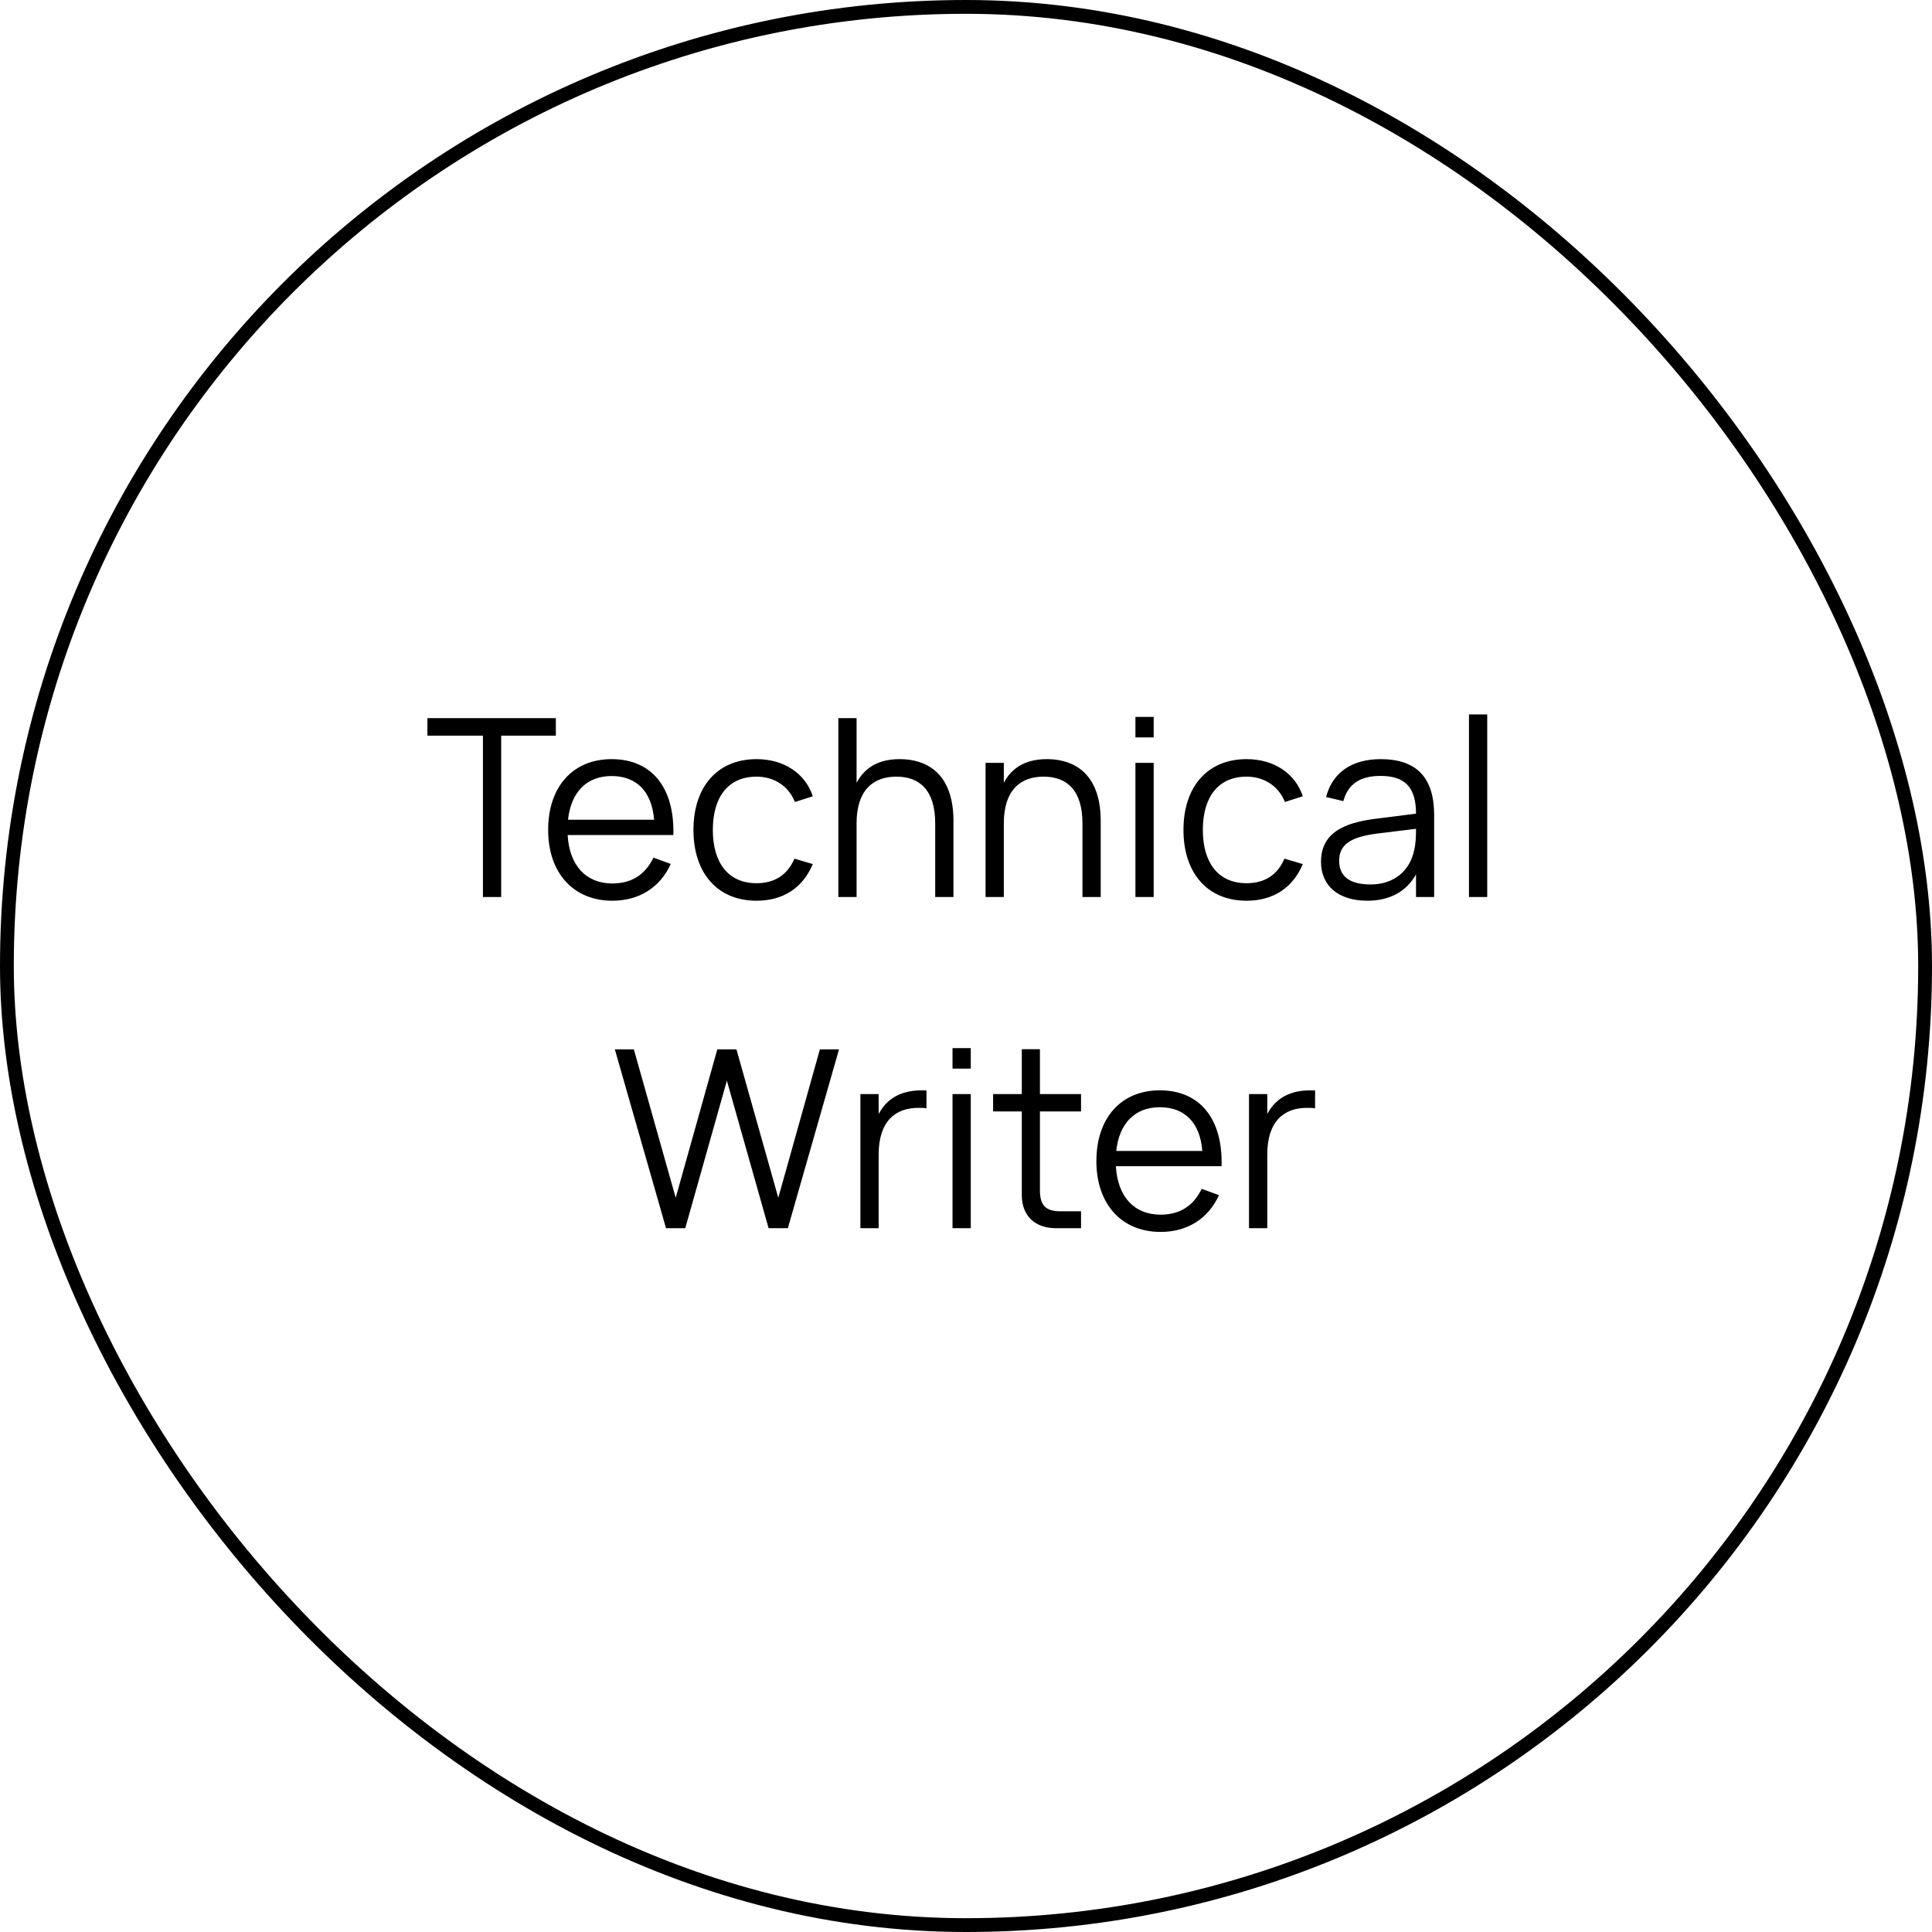 <?xml version="1.0" encoding="UTF-8"?> <svg xmlns="http://www.w3.org/2000/svg" width="140" height="140" viewBox="0 0 140 140" fill="none"> <rect x="0.5" y="0.5" width="139" height="139" rx="69.5" stroke="black"></rect> <path d="M36.318 65H34.995V53.309H30.972V52.04H40.278V53.309H36.318V65ZM44.374 64.019C45.823 64.019 46.777 63.335 47.353 62.147L48.604 62.606C47.83 64.316 46.309 65.27 44.374 65.27C41.557 65.27 39.721 63.263 39.721 60.14C39.721 56.999 41.521 55.01 44.32 55.01C47.236 55.01 48.892 57.089 48.793 60.509H41.134C41.26 62.723 42.466 64.019 44.374 64.019ZM41.161 59.402H47.398C47.236 57.368 46.138 56.234 44.32 56.234C42.52 56.234 41.377 57.395 41.161 59.402ZM54.822 65.27C51.969 65.27 50.25 63.245 50.25 60.14C50.25 57.008 51.987 55.01 54.831 55.01C56.802 55.01 58.359 56.045 58.899 57.701L57.603 58.115C57.144 56.963 56.1 56.279 54.822 56.279C52.77 56.279 51.654 57.755 51.654 60.14C51.654 62.471 52.734 64.001 54.822 64.001C56.163 64.001 57.081 63.371 57.567 62.219L58.899 62.615C58.17 64.343 56.748 65.27 54.822 65.27ZM67.768 65V59.663C67.768 57.251 66.634 56.279 64.951 56.279C63.286 56.279 62.071 57.242 62.071 59.663V65H60.748V52.04H62.071V56.729C62.521 55.865 63.403 55.01 65.176 55.01C67.525 55.01 69.091 56.405 69.091 59.483V65H67.768ZM78.438 65V59.663C78.438 57.251 77.304 56.279 75.621 56.279C73.956 56.279 72.741 57.242 72.741 59.663V65H71.418V55.28H72.741V56.729C73.182 55.865 74.073 55.01 75.846 55.01C78.186 55.01 79.761 56.405 79.761 59.483V65H78.438ZM83.6 53.435H82.277V51.95H83.6V53.435ZM83.6 65H82.277V55.28H83.6V65ZM90.33 65.27C87.477 65.27 85.758 63.245 85.758 60.14C85.758 57.008 87.495 55.01 90.339 55.01C92.31 55.01 93.867 56.045 94.407 57.701L93.111 58.115C92.652 56.963 91.608 56.279 90.33 56.279C88.278 56.279 87.162 57.755 87.162 60.14C87.162 62.471 88.242 64.001 90.33 64.001C91.671 64.001 92.589 63.371 93.075 62.219L94.407 62.615C93.678 64.343 92.256 65.27 90.33 65.27ZM100.054 55.01C102.646 55.01 103.924 56.351 103.924 59.051V65H102.61V63.362C101.917 64.604 100.702 65.27 99.082 65.27C97.003 65.27 95.725 64.199 95.725 62.453C95.725 60.41 97.3 59.627 99.685 59.33L102.61 58.961C102.61 57.053 101.809 56.225 100.036 56.225C98.56 56.225 97.678 56.819 97.345 58.052L96.094 57.755C96.553 55.982 97.957 55.01 100.054 55.01ZM102.61 60.059L99.811 60.401C97.831 60.653 97.039 61.22 97.039 62.381C97.039 63.506 97.813 64.091 99.316 64.091C100.999 64.091 102.178 63.119 102.484 61.571C102.601 61.085 102.61 60.491 102.61 60.059ZM107.77 65H106.447V51.77H107.77V65ZM49.657 89H48.262L44.554 76.04H45.931L48.964 86.795L51.979 76.04H53.365L56.398 86.795L59.413 76.04H60.799L57.091 89H55.696L52.672 78.308L49.657 89ZM67.136 79.019V80.315C66.965 80.279 66.776 80.279 66.551 80.279C64.886 80.279 63.671 81.242 63.671 83.663V89H62.348V79.28H63.671V80.729C64.121 79.865 65.003 79.01 66.776 79.01C66.902 79.01 67.01 79.01 67.136 79.019ZM70.346 77.435H69.023V75.95H70.346V77.435ZM70.346 89H69.023V79.28H70.346V89ZM71.964 80.54V79.28H74.043V76.031H75.357V79.28H78.336V80.54H75.357V86.237C75.357 87.353 75.771 87.776 76.878 87.776H78.336V89H76.527C74.979 89 74.043 88.091 74.043 86.597V80.54H71.964ZM84.1 88.019C85.549 88.019 86.504 87.335 87.079 86.147L88.331 86.606C87.556 88.316 86.035 89.27 84.1 89.27C81.284 89.27 79.448 87.263 79.448 84.14C79.448 80.999 81.248 79.01 84.046 79.01C86.963 79.01 88.618 81.089 88.519 84.509H80.861C80.987 86.723 82.192 88.019 84.1 88.019ZM80.888 83.402H87.124C86.963 81.368 85.865 80.234 84.046 80.234C82.246 80.234 81.103 81.395 80.888 83.402ZM95.296 79.019V80.315C95.125 80.279 94.936 80.279 94.711 80.279C93.046 80.279 91.831 81.242 91.831 83.663V89H90.508V79.28H91.831V80.729C92.281 79.865 93.163 79.01 94.936 79.01C95.062 79.01 95.17 79.01 95.296 79.019Z" fill="black"></path> </svg> 